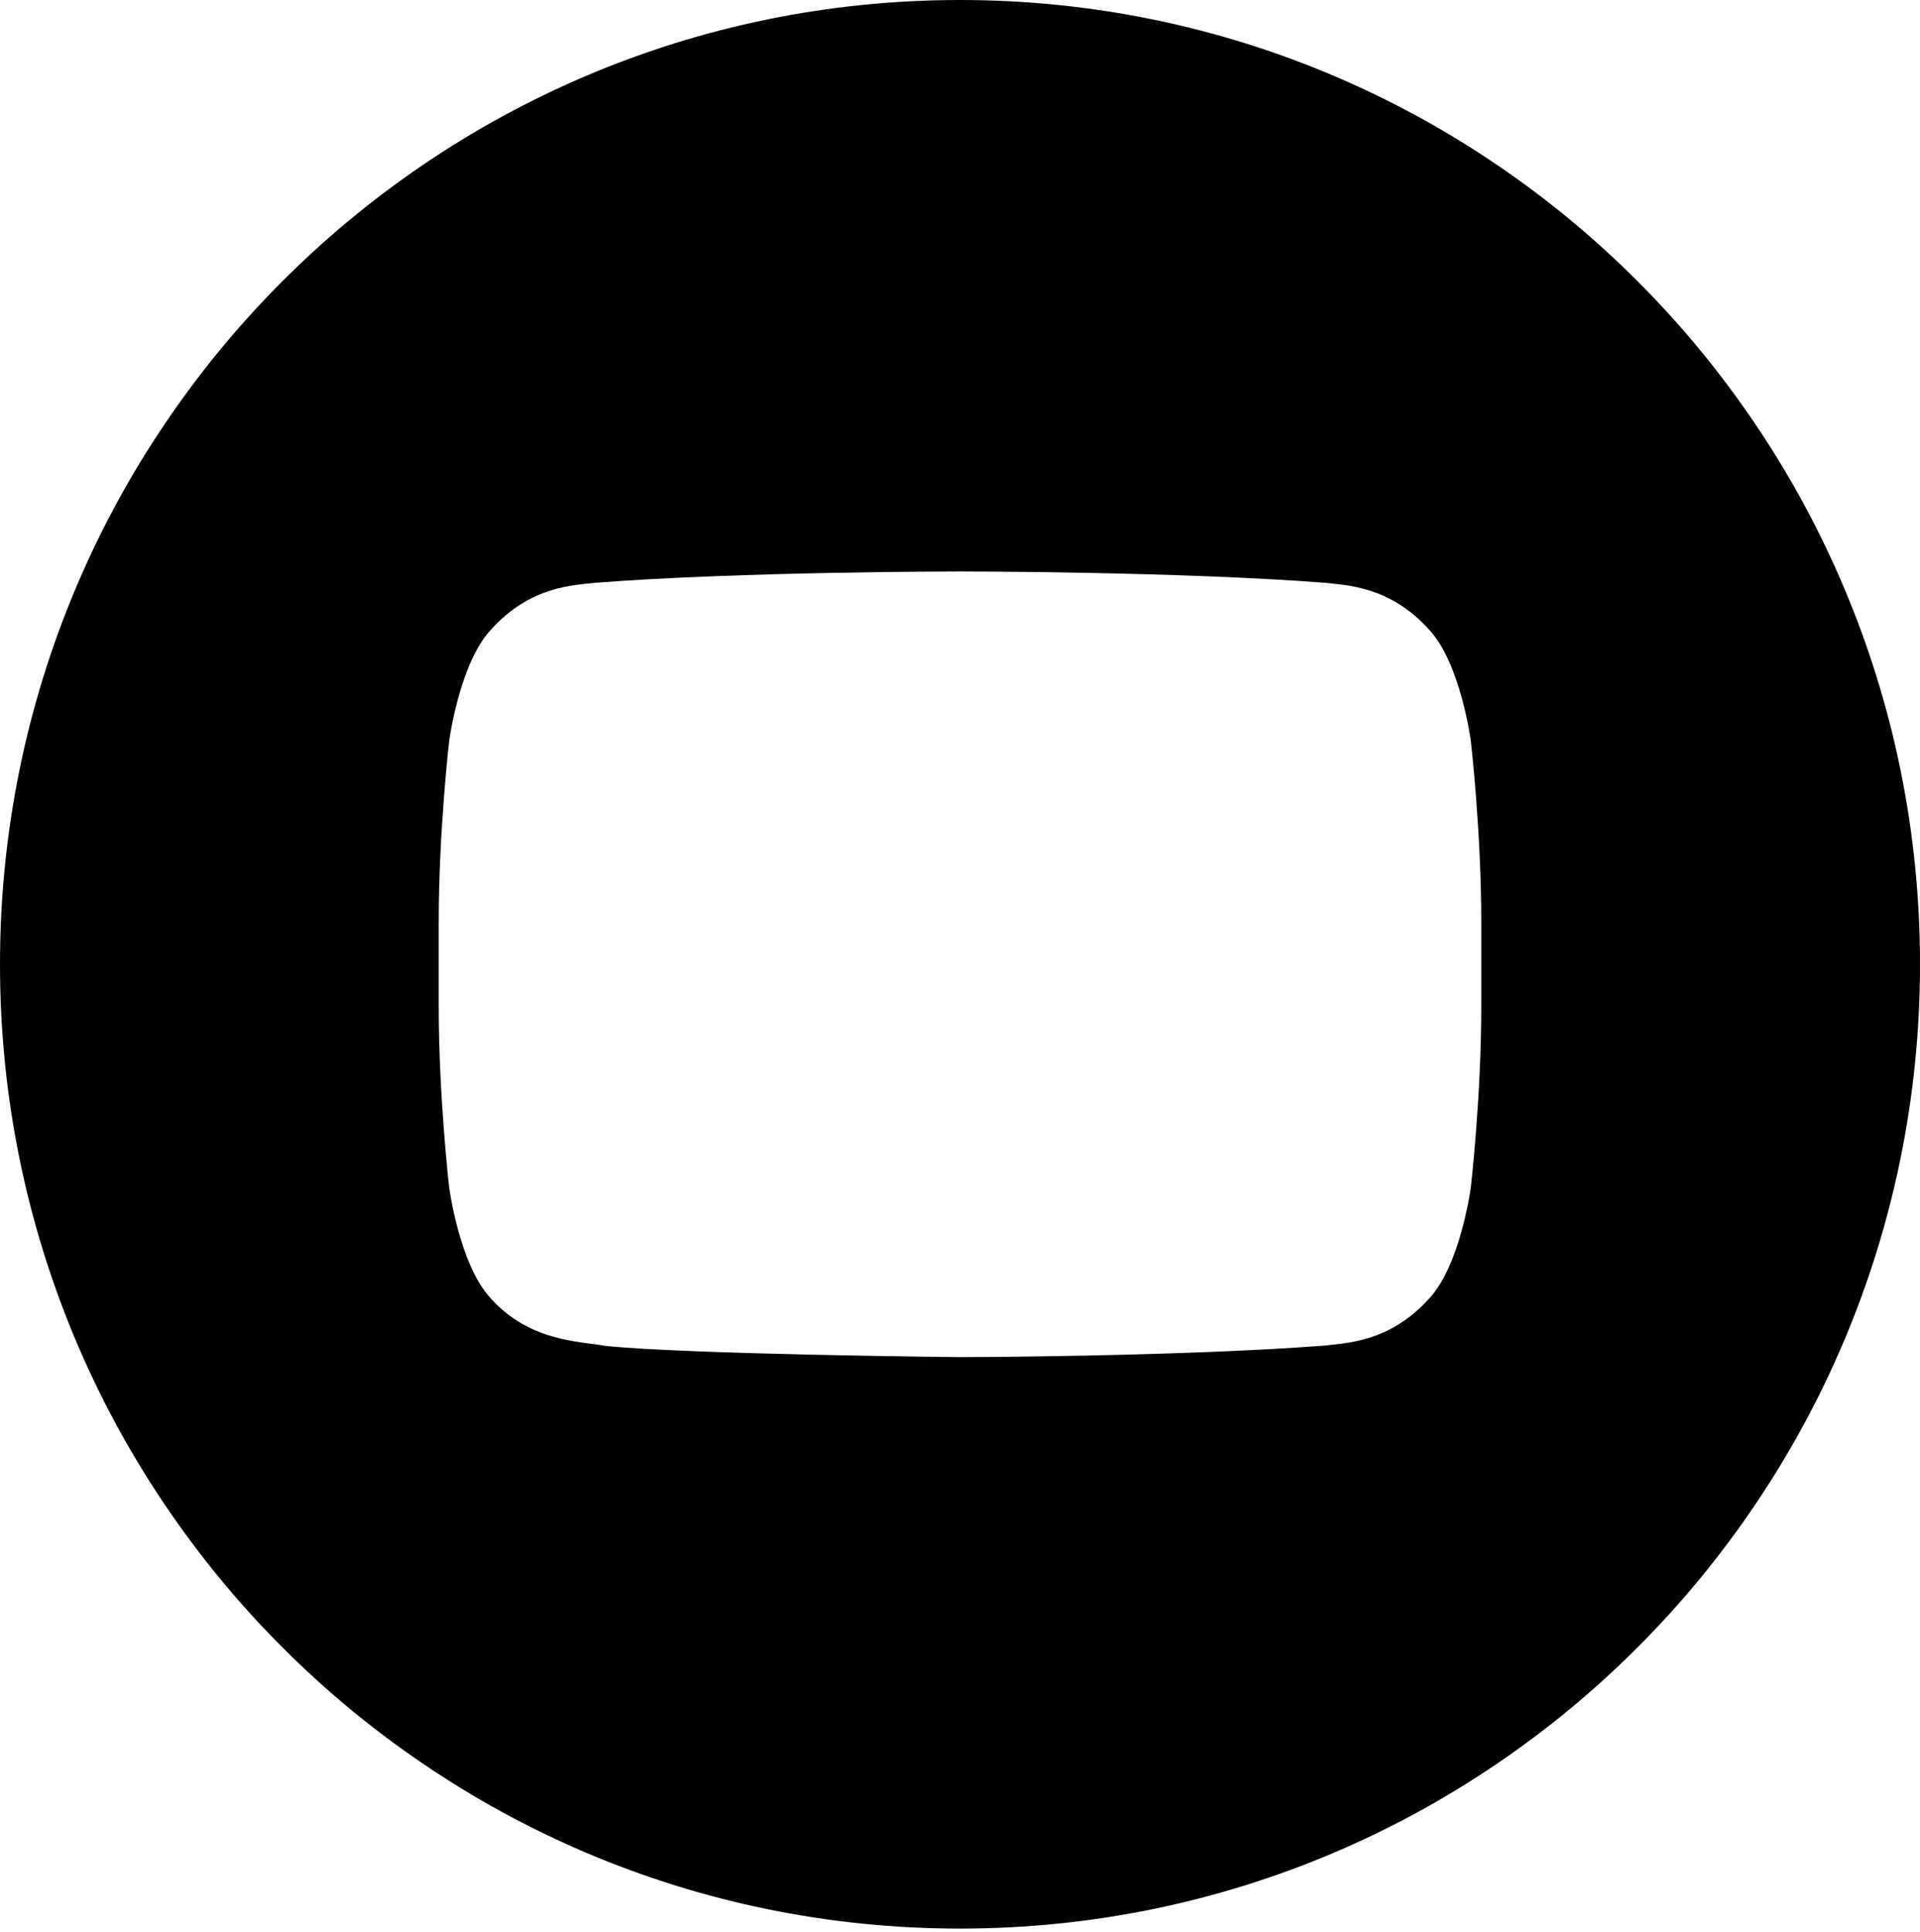 <?xml version="1.0" encoding="UTF-8"?> <svg xmlns="http://www.w3.org/2000/svg" width="152" height="153" viewBox="0 0 152 153" fill="none"> <path d="M76 0C34.029 0 0 34.181 0 76.351C0 118.521 34.029 152.703 76 152.703C117.971 152.703 152 118.516 152 76.351C152 34.186 117.971 0 76 0ZM117.268 79.696C117.268 86.854 116.441 94.012 116.441 94.012C116.441 94.012 115.634 100.111 113.164 102.788C110.024 106.31 106.509 106.329 104.894 106.539C93.342 107.426 76 107.455 76 107.455C76 107.455 54.539 107.245 47.937 106.567C46.099 106.2 41.98 106.305 38.836 102.788C36.361 100.106 35.559 94.012 35.559 94.012C35.559 94.012 34.732 86.859 34.732 79.696V72.987C34.732 65.829 35.559 58.676 35.559 58.676C35.559 58.676 36.366 52.577 38.836 49.891C41.976 46.364 45.491 46.345 47.106 46.145C58.653 45.248 75.981 45.248 75.981 45.248H76.019C76.019 45.248 93.347 45.248 104.894 46.145C106.505 46.345 110.024 46.364 113.164 49.886C115.639 52.573 116.441 58.671 116.441 58.671C116.441 58.671 117.268 65.829 117.268 72.987V79.696Z" fill="black"></path> </svg> 